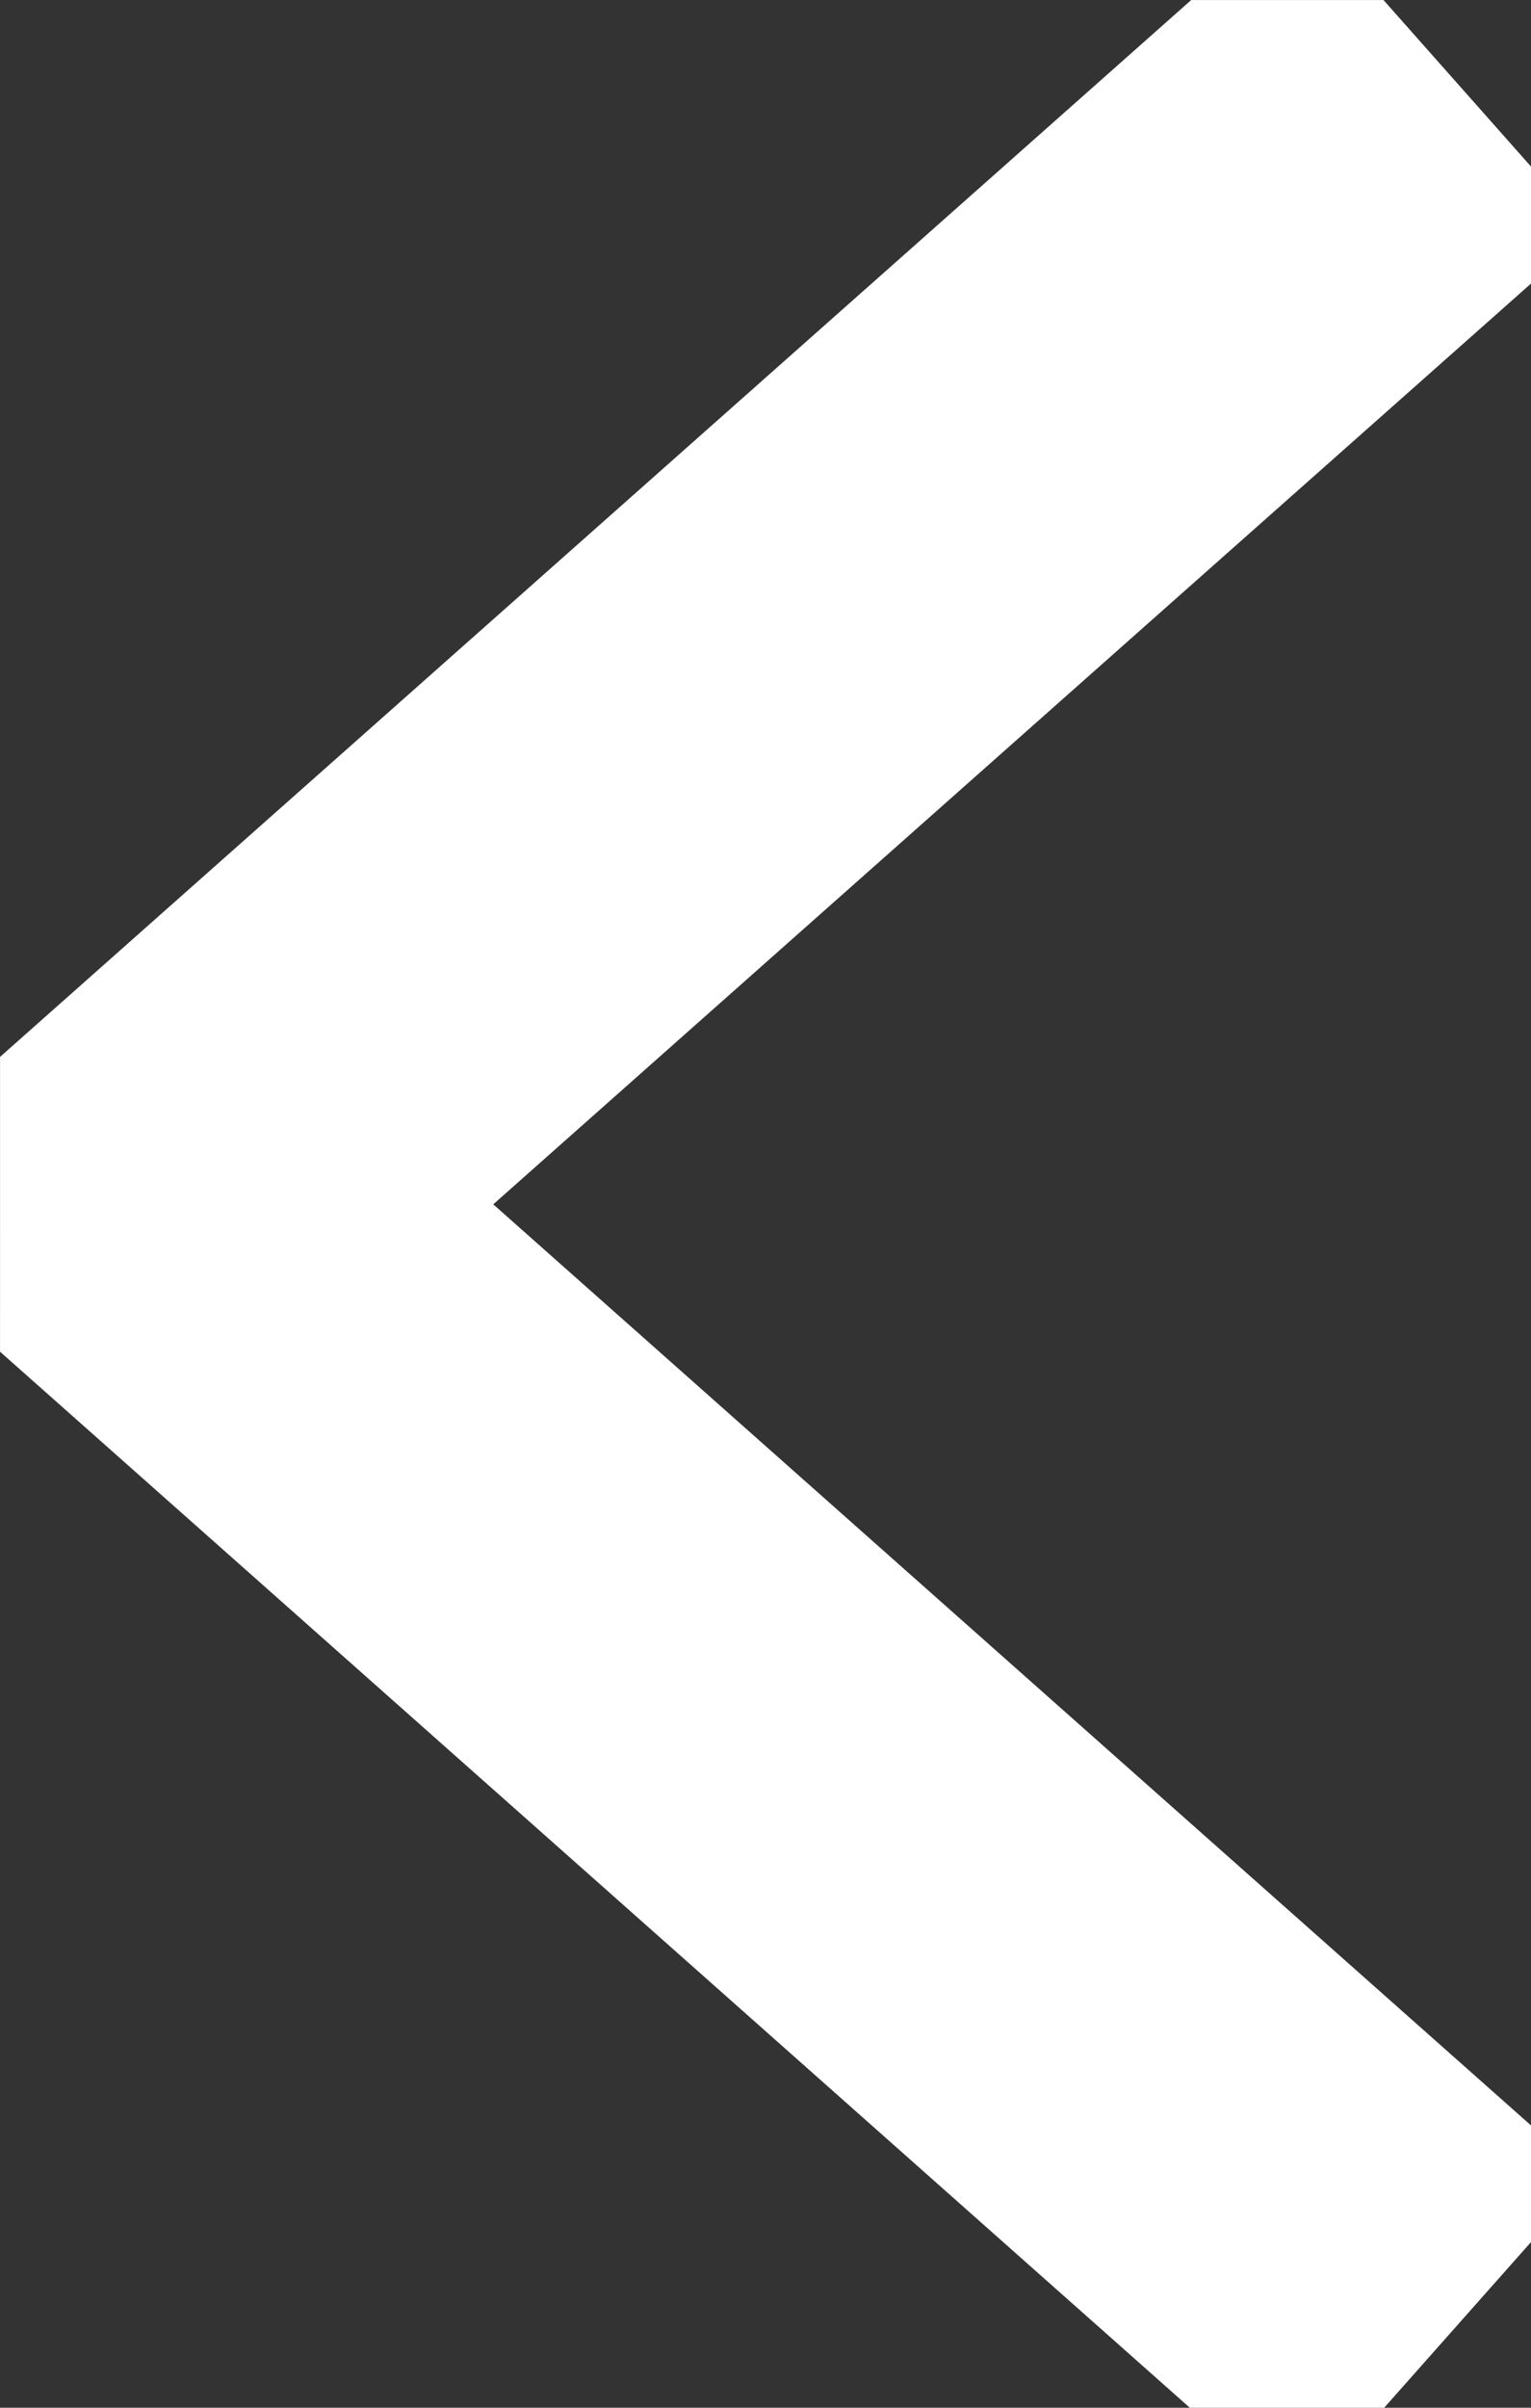 <svg width="7" height="11" viewBox="0 0 7 11" fill="none" xmlns="http://www.w3.org/2000/svg">
<rect x="0" y="0" width="7" height="11" fill="#333333" stroke="none"/>
<g clip-path="url(#clip0_199_281)">
<path d="M6.601 10.693L0.748 5.502L6.602 0.312" stroke="white" stroke-width="2" stroke-miterlimit="10"/>
</g>
<defs>
<clipPath id="clip0_199_281">
<rect width="11" height="7" fill="white" transform="translate(0 11) rotate(-89.998)"/>
</clipPath>
</defs>
</svg>
